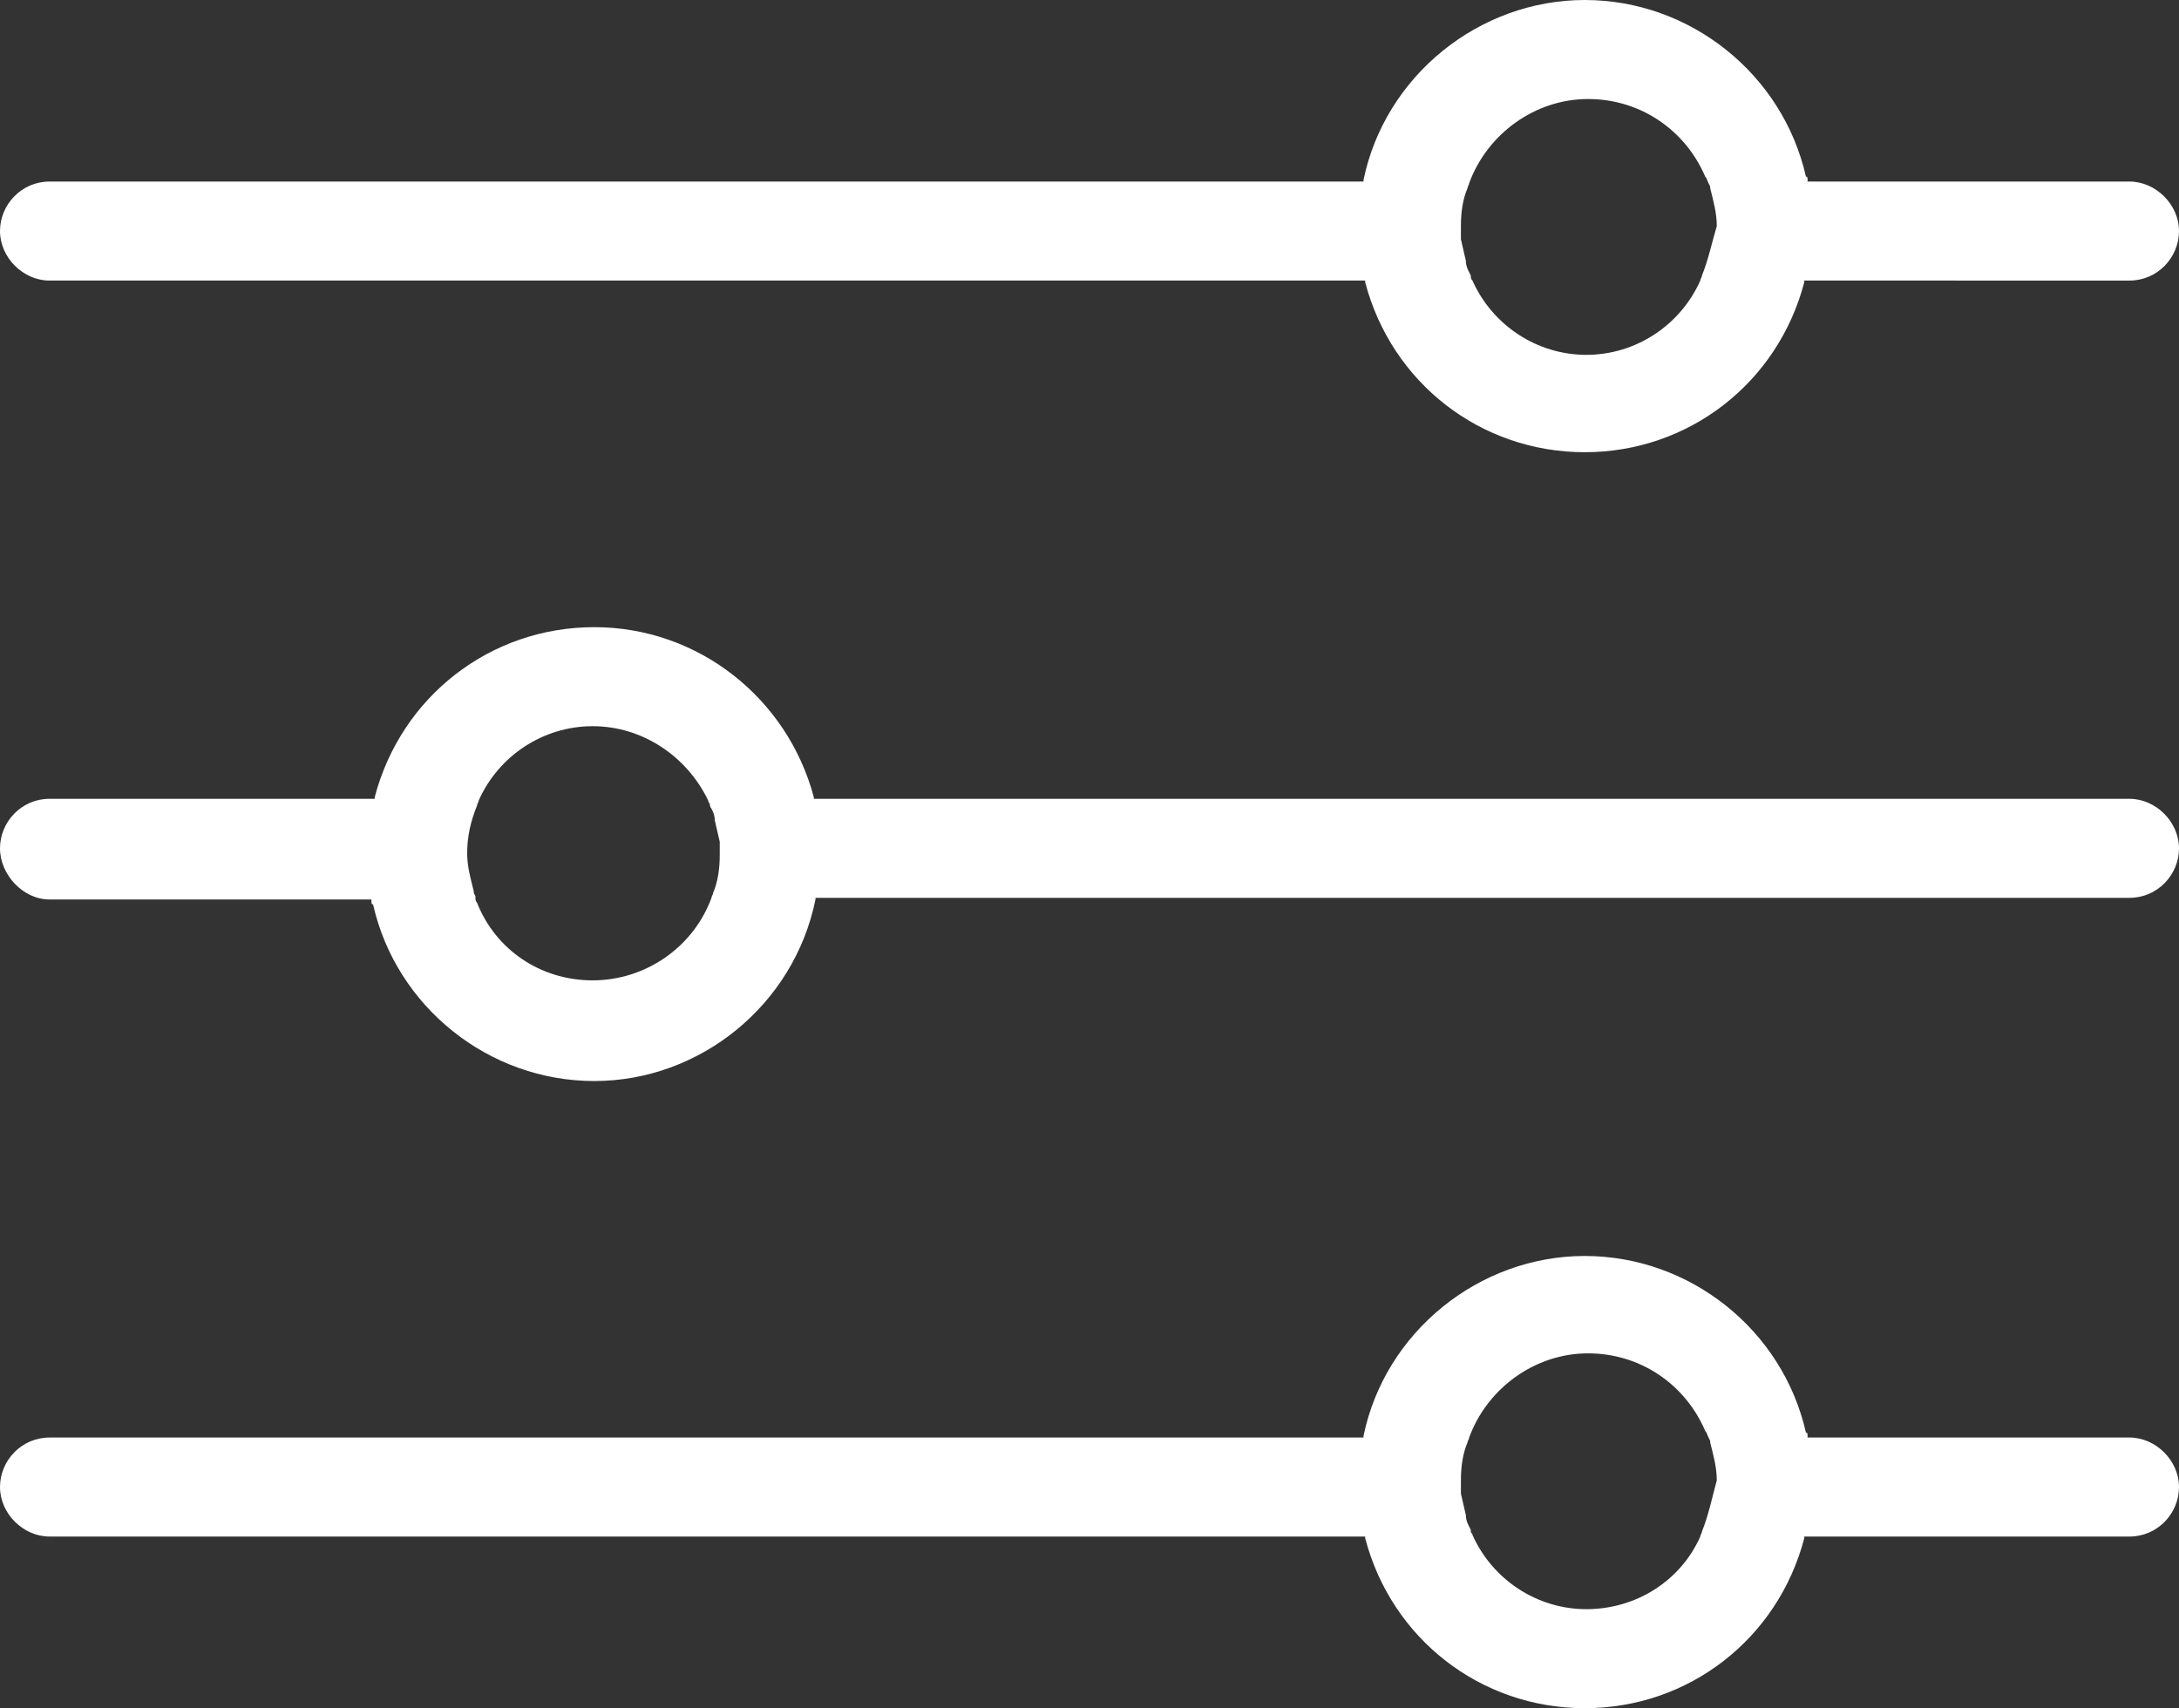 <?xml version="1.0" encoding="UTF-8"?>
<!-- Generator: Adobe Illustrator 26.5.0, SVG Export Plug-In . SVG Version: 6.00 Build 0)  -->
<svg xmlns="http://www.w3.org/2000/svg" xmlns:xlink="http://www.w3.org/1999/xlink" version="1.1" id="Livello_2_00000054960921900250079410000009219980552914360203_" x="0px" y="0px" viewBox="0 0 132 103.5" style="enable-background:new 0 0 132 103.5;" xml:space="preserve">
<rect x="0" y="0" width="132" height="103.5" fill="#333333" stroke="none"/>
<style type="text/css">
	.st0{fill:#FFFFFF;}
</style>
<g id="Livello_1-2">
	<g>
		<g>
			<path class="st0" d="M88.9,16.7L88.9,16.7L88.9,16.7L88.9,16.7z"></path>
			<g>
				<path class="st0" d="M88.9,16.5l0.1,0.2h0l0,0C88.9,16.6,88.9,16.5,88.9,16.5z"></path>
				<path class="st0" d="M129,11h-19.5v-0.1c0-0.1,0-0.2-0.1-0.2C108,4.5,102.4,0,96,0S83.9,4.6,82.6,10.9V11H3c-1.7,0-3,1.4-3,3      s1.4,3,3,3h79.7c0,0,0,0,0,0.1c1.6,6.1,7,10.3,13.3,10.3s11.7-4.2,13.3-10.3c0,0,0-0.1,0-0.1H129c1.7,0,3-1.4,3-3      S130.6,11,129,11L129,11z M103.1,16.7c0,0.1-0.1,0.2-0.1,0.3c-1.2,2.7-3.9,4.5-6.9,4.5s-5.7-1.8-6.9-4.5c0,0-0.1-0.1-0.1-0.2      l0-0.1h0l-0.1-0.2c-0.1-0.2-0.2-0.4-0.2-0.7c-0.1-0.4-0.2-0.9-0.3-1.3c0-0.2,0-0.5,0-0.8c0-0.8,0.1-1.6,0.4-2.3      c0-0.1,0.1-0.2,0.1-0.3c1.1-3,4-5.1,7.2-5.1s5.9,1.9,7.1,4.7c0.1,0.1,0.1,0.2,0.2,0.4l0.1,0.2c0,0,0,0.1,0,0.1      c0.2,0.8,0.4,1.5,0.4,2.3C103.7,14.7,103.5,15.7,103.1,16.7z"></path>
			</g>
		</g>
		<g>
			<path class="st0" d="M88.9,92.8L88.9,92.8L88.9,92.8L88.9,92.8z"></path>
			<g>
				<path class="st0" d="M88.9,92.6l0.1,0.2h0l0,0C88.9,92.7,88.9,92.6,88.9,92.6z"></path>
				<path class="st0" d="M129,87.1h-19.5V87c0-0.1,0-0.2-0.1-0.2c-1.4-6.2-7-10.7-13.4-10.7S83.9,80.7,82.6,87v0.1H3      c-1.7,0-3,1.4-3,3s1.4,3,3,3h79.7c0,0,0,0.1,0,0.1c1.6,6.1,7,10.3,13.3,10.3s11.7-4.2,13.3-10.3c0,0,0-0.1,0-0.1H129      c1.7,0,3-1.4,3-3S130.6,87.1,129,87.1L129,87.1z M103.1,92.8c0,0.1-0.1,0.2-0.1,0.3c-1.2,2.7-3.9,4.4-6.9,4.4s-5.7-1.8-6.9-4.5      c0-0.1-0.1-0.1-0.1-0.2l0-0.1h0l-0.1-0.2c-0.1-0.2-0.2-0.4-0.2-0.7c-0.1-0.4-0.2-0.9-0.3-1.3c0-0.2,0-0.5,0-0.8      c0-0.8,0.1-1.6,0.4-2.3c0-0.1,0.1-0.2,0.1-0.3c1.1-3,4-5.1,7.2-5.1s5.9,1.9,7.1,4.7c0.1,0.1,0.1,0.2,0.2,0.4l0.1,0.2      c0,0,0,0.1,0,0.1c0.2,0.8,0.4,1.5,0.4,2.3C103.7,90.8,103.5,91.8,103.1,92.8L103.1,92.8z"></path>
			</g>
		</g>
		<g>
			<path class="st0" d="M43.1,48.8L43.1,48.8L43.1,48.8L43.1,48.8z"></path>
			<g>
				<path class="st0" d="M43.1,49l-0.1-0.2h0l0,0C43.1,48.9,43.1,48.9,43.1,49z"></path>
				<path class="st0" d="M3,54.5h19.5v0.1c0,0.1,0,0.2,0.1,0.2C24,61,29.6,65.5,36,65.5s12.1-4.6,13.4-11v-0.1H129c1.7,0,3-1.4,3-3      s-1.4-3-3-3H49.3c0,0,0,0,0-0.1C47.7,42.3,42.3,38,36,38s-11.7,4.2-13.3,10.3c0,0,0,0.1,0,0.1H3c-1.7,0-3,1.4-3,3      S1.4,54.5,3,54.5z M28.9,48.8c0-0.1,0.1-0.2,0.1-0.3c1.2-2.7,3.9-4.5,6.9-4.5s5.7,1.8,7,4.5c0,0,0,0.1,0.1,0.2l0,0.1h0l0.1,0.2      c0.1,0.2,0.2,0.4,0.2,0.7c0.1,0.4,0.2,0.9,0.3,1.3c0,0.2,0,0.5,0,0.8c0,0.8-0.1,1.6-0.4,2.3c0,0.1-0.1,0.2-0.1,0.3      c-1.1,3-4,5-7.2,5s-5.9-1.9-7-4.7c-0.1-0.1-0.1-0.2-0.1-0.4l-0.1-0.2c0,0,0-0.1,0-0.1c-0.2-0.8-0.4-1.5-0.4-2.3      C28.3,50.7,28.5,49.8,28.9,48.8z"></path>
			</g>
		</g>
	</g>
</g>
</svg>
